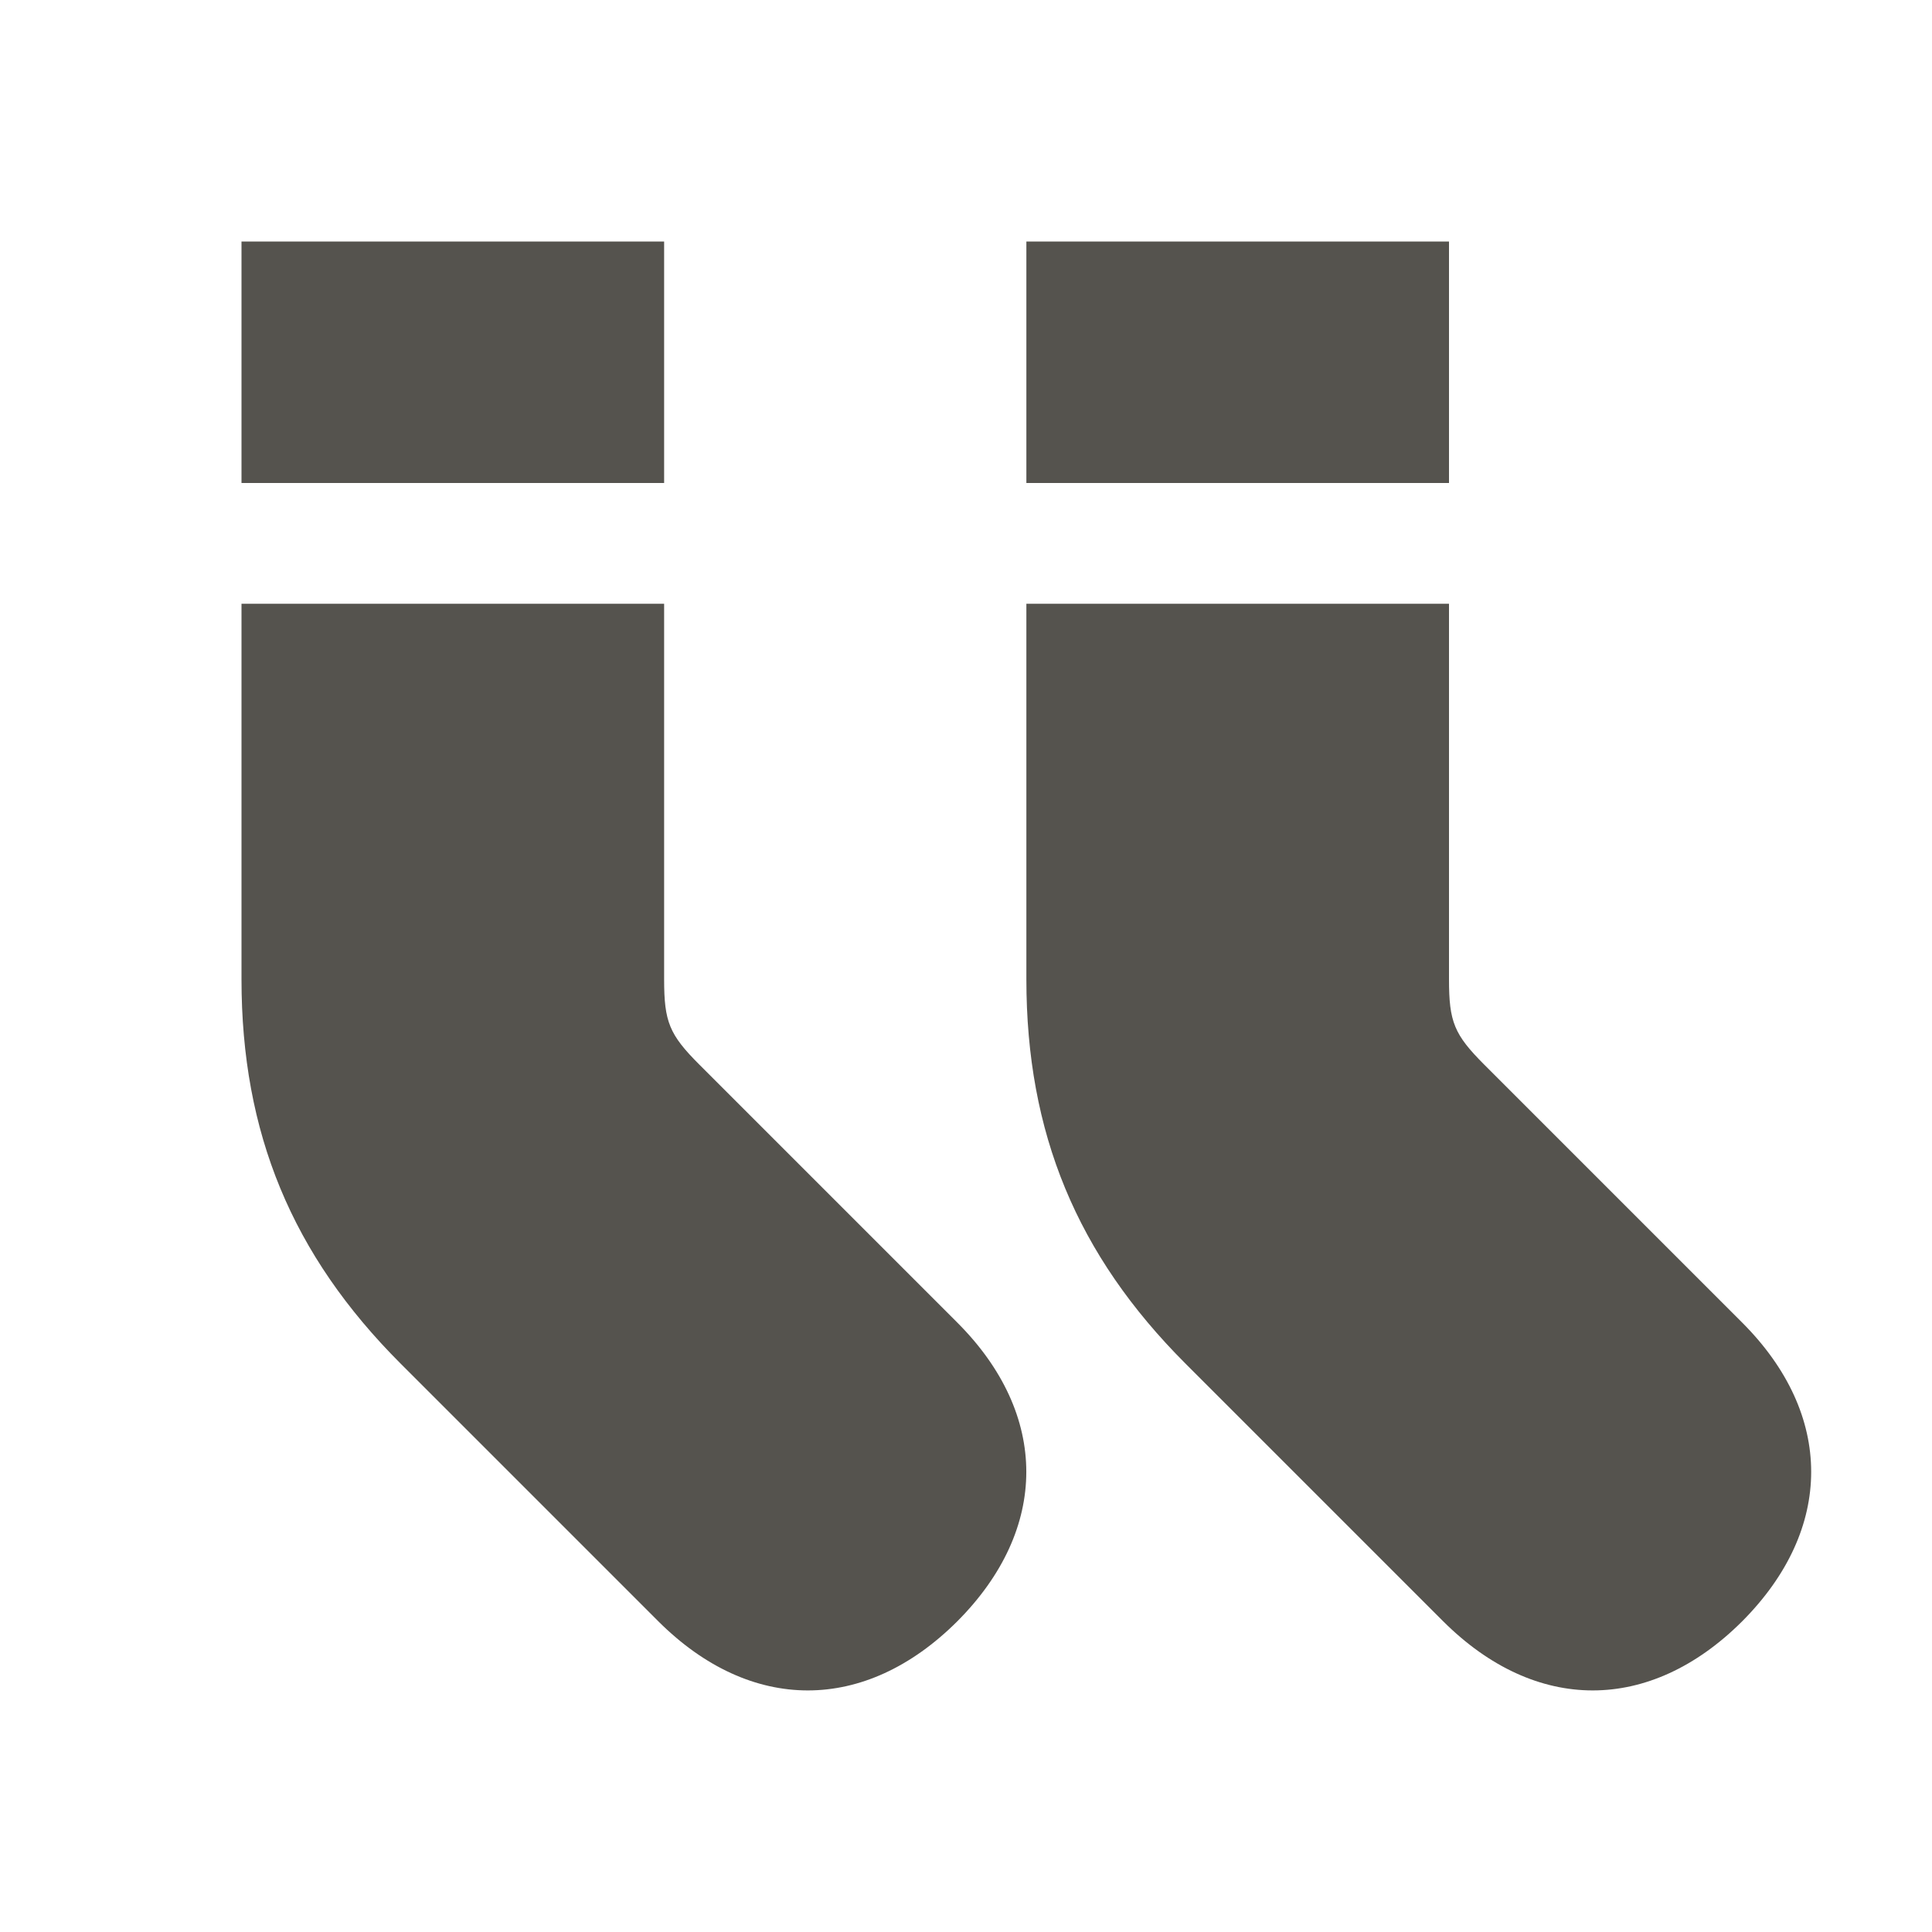 <svg xmlns="http://www.w3.org/2000/svg"  viewBox="0 0 64 64"><defs fill="#55534E" /><path  d="m22,16h-14v-8h14v8Zm35.71,27.81l-8.54-8.54c-1-1-1.17-1.42-1.17-2.83v-12.44h-14v12.44c0,5.09,1.67,9.13,5.27,12.73l8.54,8.54c3.06,3.05,6.84,3.05,9.9,0,3.05-3.06,3.05-6.85,0-9.9Zm-9.71-35.81h-14v8h14v-8Zm-24.83,27.27c-1-1-1.17-1.42-1.17-2.83v-12.44h-14v12.44c0,5.09,1.67,9.13,5.27,12.73l8.54,8.54c3.06,3.05,6.84,3.05,9.9,0,3.05-3.06,3.05-6.85,0-9.9l-8.54-8.54Z" fill="#55534E" /></svg>